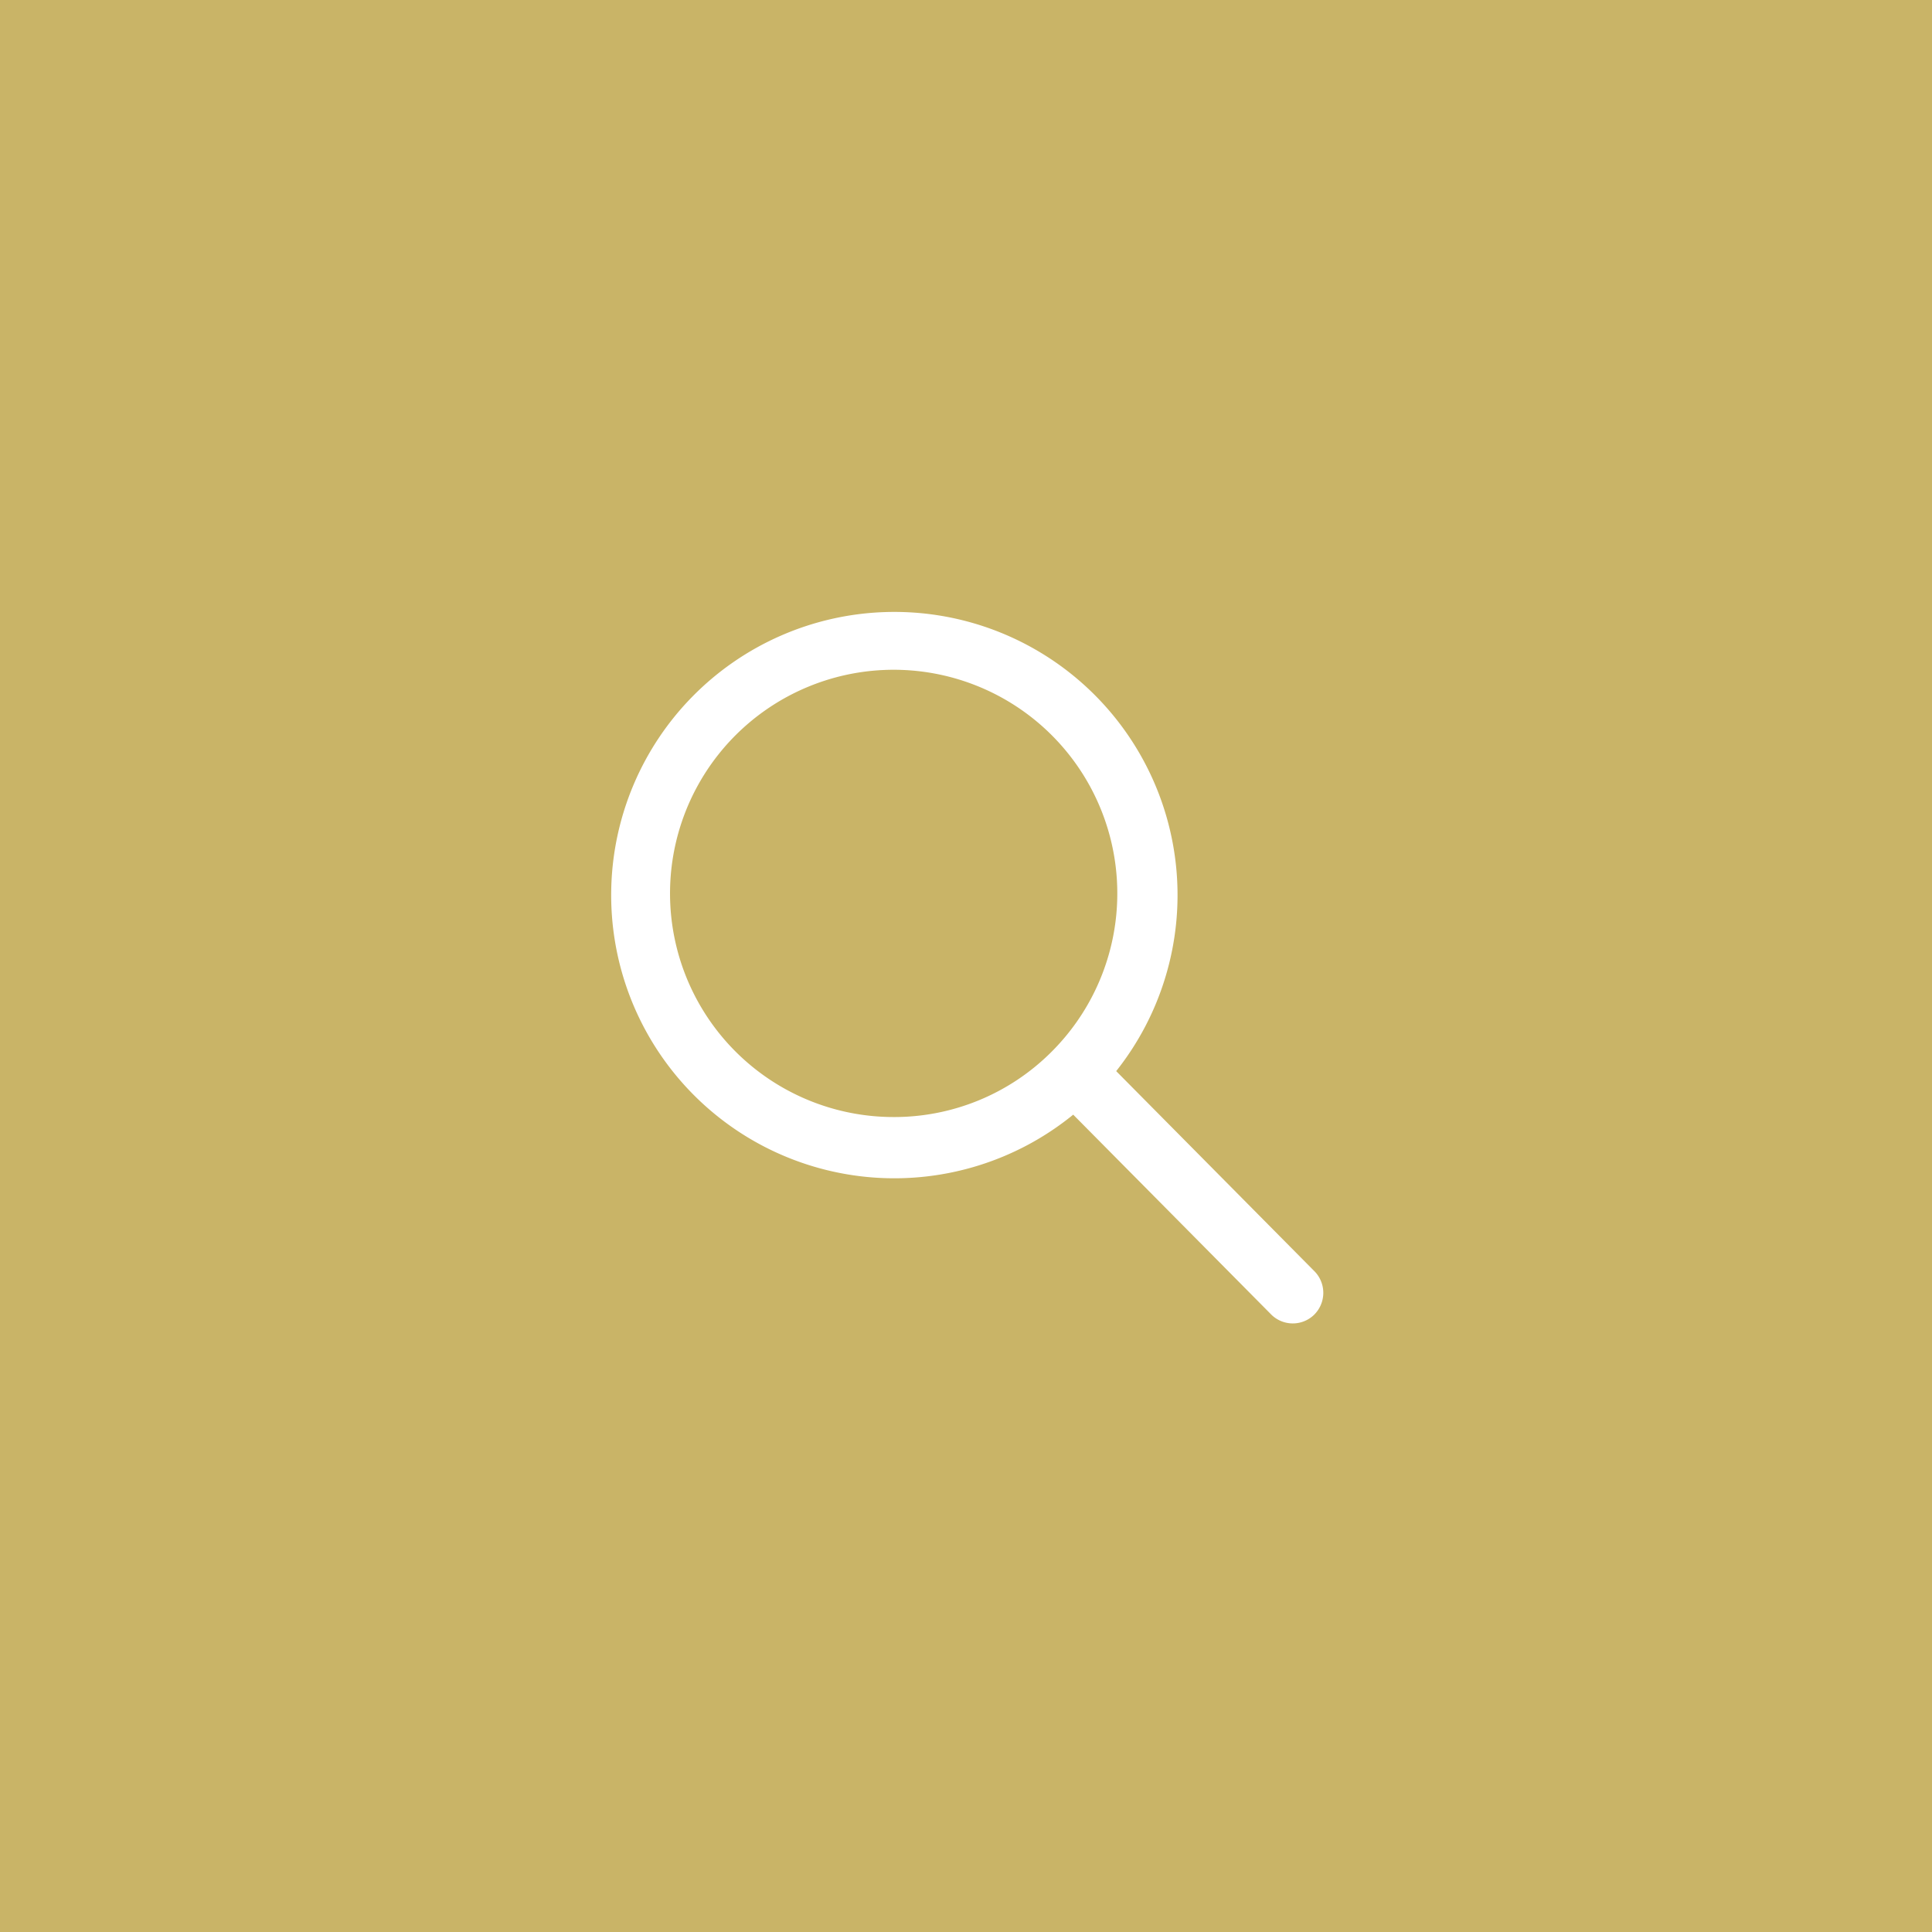 <svg xmlns="http://www.w3.org/2000/svg" width="73" height="73" viewBox="0 0 73 73"><defs><style>.a{fill:#c9b467;}.b{fill:#fff;}</style></defs><g transform="translate(-1258 -327)"><rect class="a" width="73" height="73" transform="translate(1258 327)"/><path class="b" d="M31.184,29.545l-7.509-7.58a10.7,10.7,0,1,0-1.624,1.645l7.46,7.53a1.156,1.156,0,0,0,1.631.042A1.163,1.163,0,0,0,31.184,29.545ZM15.265,23.7a8.45,8.45,0,1,1,5.977-2.475A8.4,8.4,0,0,1,15.265,23.7Z" transform="translate(1276.5 345.507)"/></g></svg>